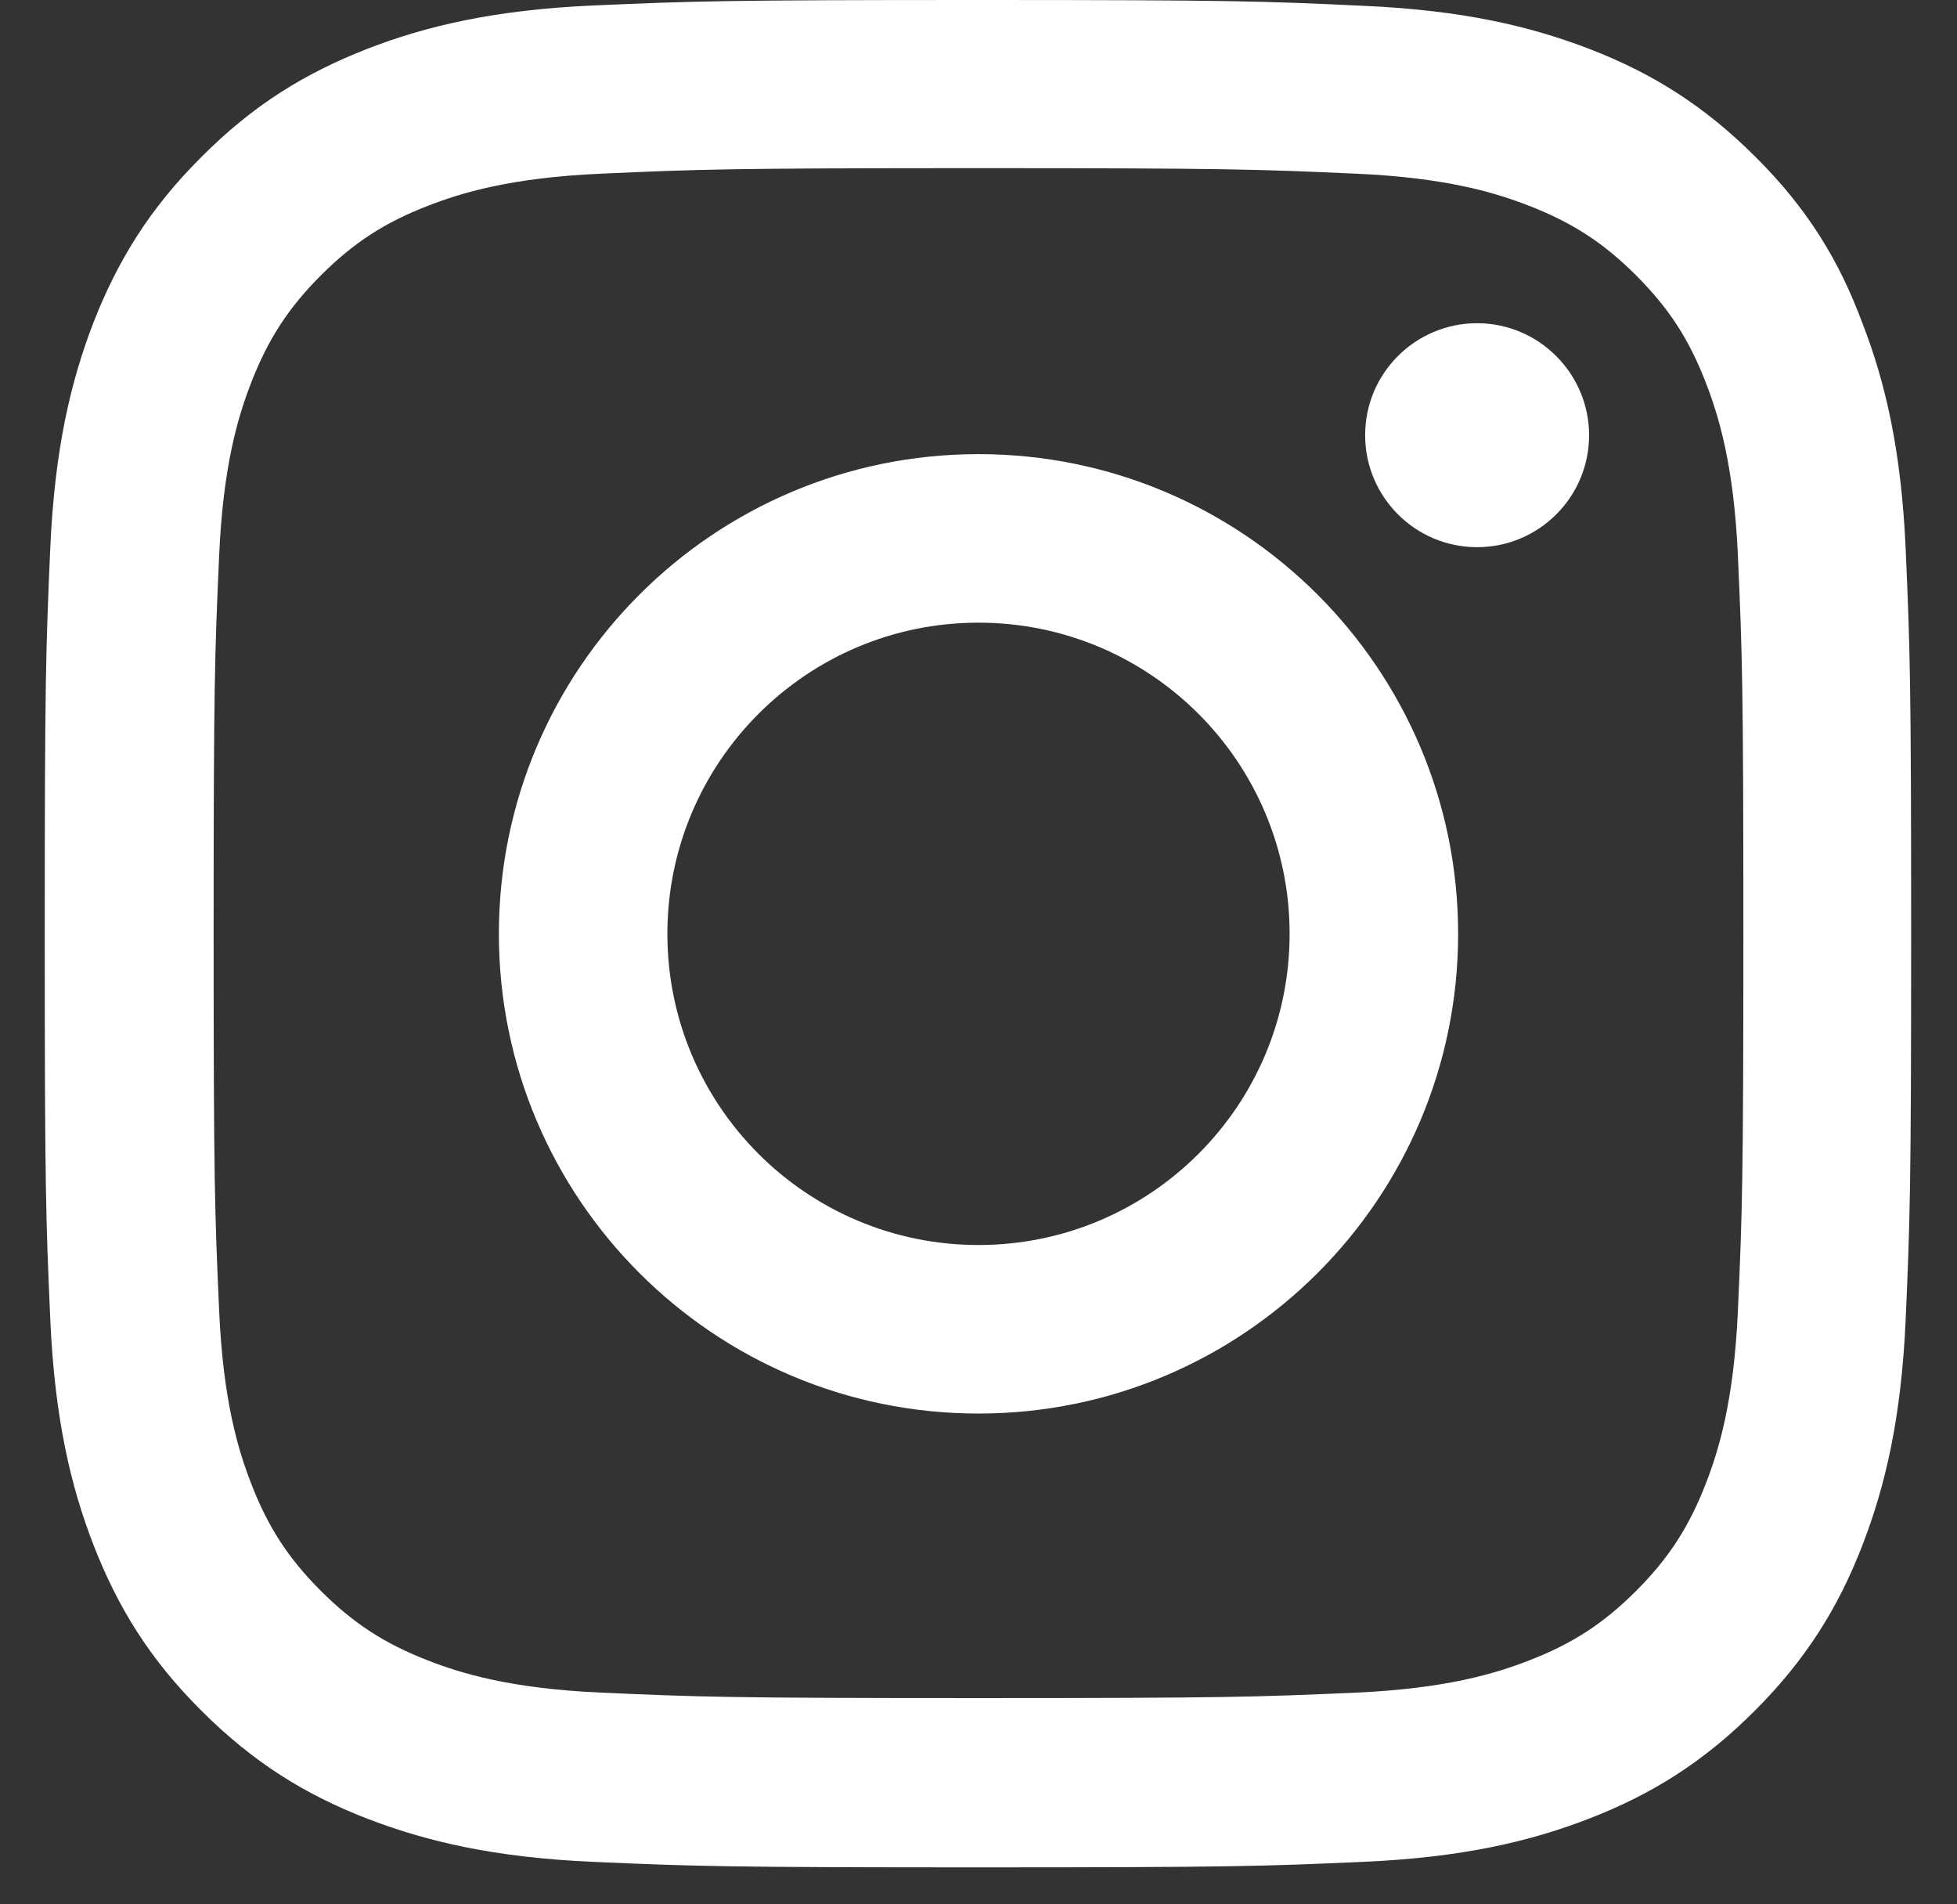 <svg width="37" height="36" viewBox="0 0 37 36" fill="none" xmlns="http://www.w3.org/2000/svg">
<rect x="0" y="0" width="37" height="36" fill="#333333" stroke="none"/>
<g clip-path="url(#clip0_37_417)">
<path d="M18.5 3.179C23.217 3.179 23.776 3.2 25.631 3.283C27.355 3.358 28.285 3.648 28.906 3.889C29.727 4.207 30.32 4.593 30.934 5.207C31.554 5.827 31.933 6.413 32.251 7.234C32.492 7.855 32.782 8.792 32.858 10.51C32.94 12.371 32.961 12.93 32.961 17.64C32.961 22.357 32.94 22.916 32.858 24.771C32.782 26.495 32.492 27.425 32.251 28.046C31.933 28.867 31.547 29.46 30.934 30.074C30.313 30.694 29.727 31.073 28.906 31.391C28.285 31.632 27.348 31.922 25.631 31.998C23.769 32.08 23.21 32.101 18.5 32.101C13.783 32.101 13.225 32.08 11.37 31.998C9.646 31.922 8.715 31.632 8.094 31.391C7.273 31.073 6.68 30.687 6.066 30.074C5.446 29.453 5.067 28.867 4.749 28.046C4.508 27.425 4.218 26.488 4.143 24.771C4.06 22.909 4.039 22.35 4.039 17.64C4.039 12.923 4.06 12.365 4.143 10.51C4.218 8.786 4.508 7.855 4.749 7.234C5.067 6.413 5.453 5.82 6.066 5.207C6.687 4.586 7.273 4.207 8.094 3.889C8.715 3.648 9.652 3.358 11.37 3.283C13.225 3.2 13.783 3.179 18.5 3.179ZM18.5 0C13.707 0 13.107 0.021 11.225 0.103C9.349 0.186 8.059 0.49 6.942 0.924C5.777 1.379 4.791 1.979 3.811 2.965C2.825 3.945 2.225 4.931 1.77 6.089C1.336 7.213 1.032 8.496 0.95 10.372C0.867 12.261 0.846 12.861 0.846 17.654C0.846 22.447 0.867 23.047 0.95 24.929C1.032 26.805 1.336 28.094 1.77 29.212C2.225 30.377 2.825 31.363 3.811 32.342C4.791 33.322 5.777 33.928 6.935 34.377C8.059 34.811 9.342 35.115 11.218 35.197C13.1 35.28 13.7 35.301 18.493 35.301C23.286 35.301 23.886 35.28 25.768 35.197C27.644 35.115 28.934 34.811 30.051 34.377C31.209 33.928 32.196 33.322 33.175 32.342C34.154 31.363 34.761 30.377 35.209 29.218C35.644 28.094 35.947 26.812 36.03 24.936C36.112 23.053 36.133 22.453 36.133 17.661C36.133 12.868 36.112 12.268 36.03 10.385C35.947 8.51 35.644 7.22 35.209 6.103C34.775 4.931 34.175 3.945 33.189 2.965C32.209 1.986 31.223 1.379 30.065 0.931C28.941 0.497 27.658 0.193 25.782 0.11C23.893 0.021 23.293 0 18.5 0Z" fill="white"/>
<path d="M18.5 8.585C13.493 8.585 9.432 12.647 9.432 17.654C9.432 22.66 13.493 26.722 18.5 26.722C23.506 26.722 27.568 22.66 27.568 17.654C27.568 12.647 23.506 8.585 18.5 8.585ZM18.5 23.536C15.252 23.536 12.618 20.902 12.618 17.654C12.618 14.406 15.252 11.771 18.5 11.771C21.748 11.771 24.382 14.406 24.382 17.654C24.382 20.902 21.748 23.536 18.5 23.536Z" fill="white"/>
<path d="M30.044 8.227C30.044 9.399 29.092 10.344 27.927 10.344C26.755 10.344 25.81 9.392 25.81 8.227C25.81 7.055 26.762 6.11 27.927 6.11C29.092 6.11 30.044 7.062 30.044 8.227Z" fill="white"/>
</g>
<defs>
<clipPath id="clip0_37_417">
<rect width="35.308" height="35.308" fill="white" transform="translate(0.846)"/>
</clipPath>
</defs>
</svg>
